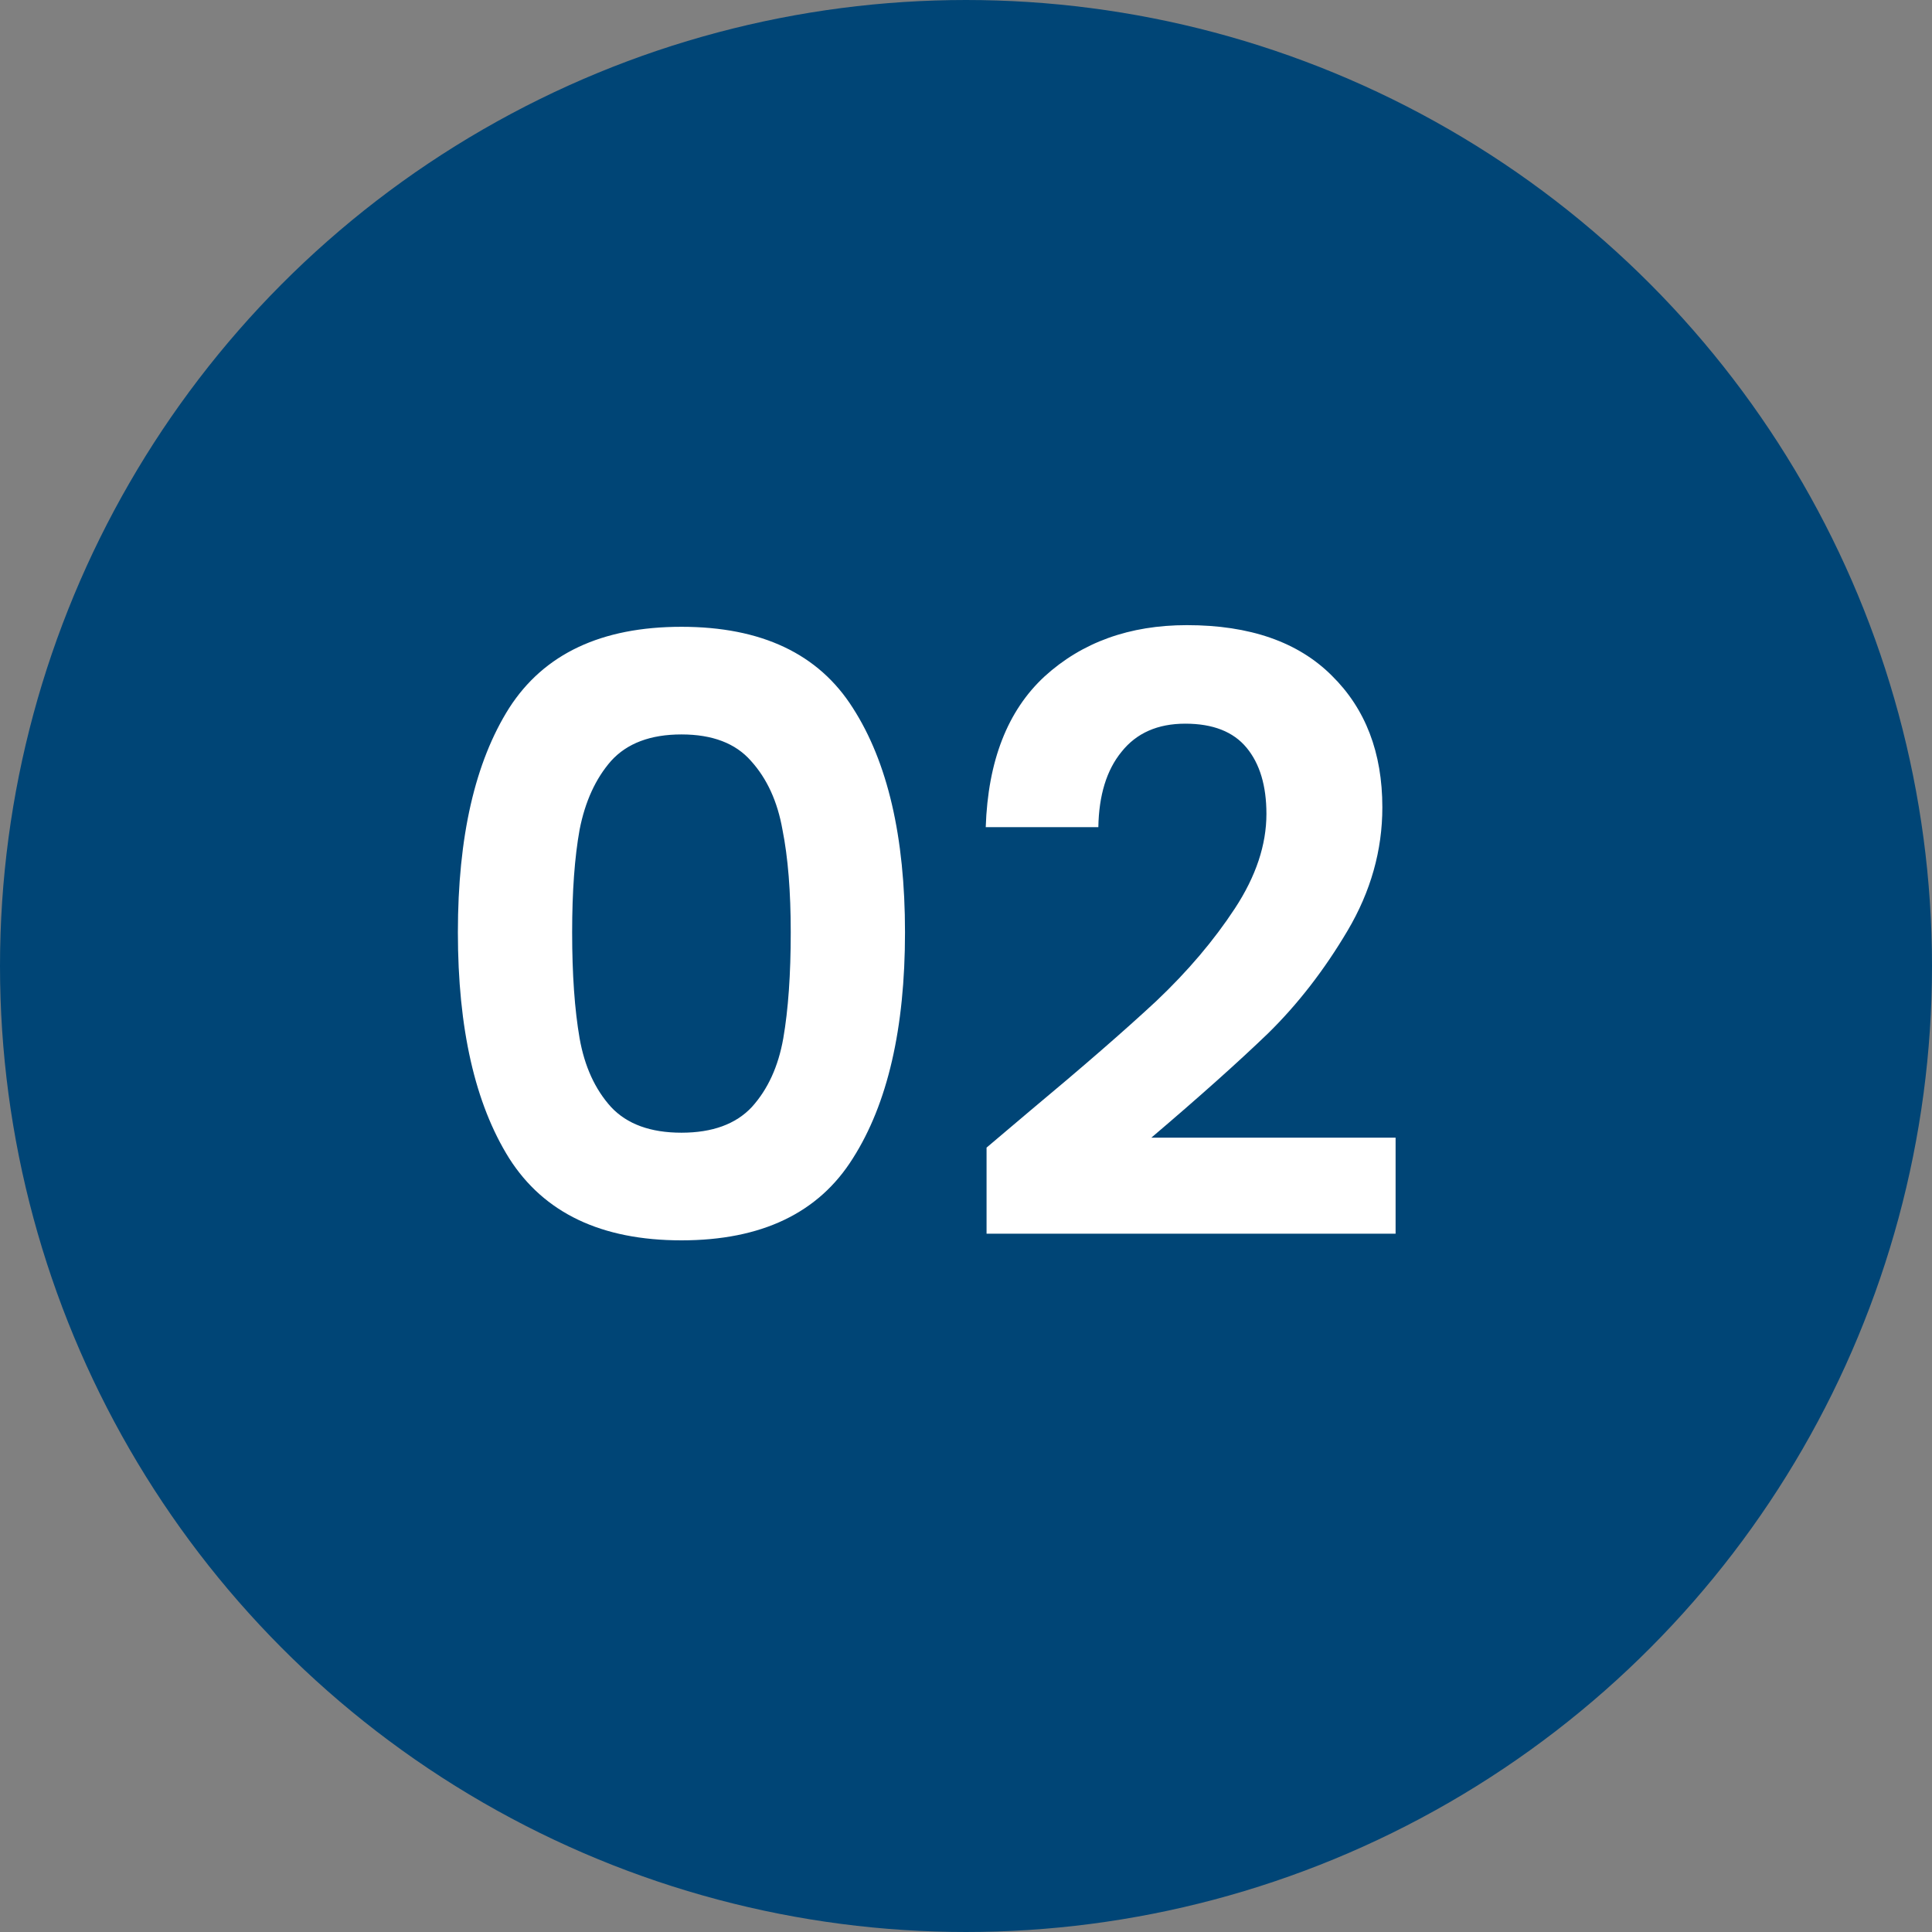 <svg width="42" height="42" viewBox="0 0 42 42" fill="none" xmlns="http://www.w3.org/2000/svg">
<rect x="0" y="0" width="42" height="42" fill="#808080" stroke="none"/>
<circle cx="21" cy="21" r="20.5" fill="#004576" stroke="#004576"/>
<path d="M9.954 20.268C9.954 18.192 10.326 16.566 11.07 15.39C11.826 14.214 13.074 13.626 14.814 13.626C16.554 13.626 17.796 14.214 18.54 15.39C19.296 16.566 19.674 18.192 19.674 20.268C19.674 22.356 19.296 23.994 18.54 25.182C17.796 26.37 16.554 26.964 14.814 26.964C13.074 26.964 11.826 26.37 11.07 25.182C10.326 23.994 9.954 22.356 9.954 20.268ZM17.19 20.268C17.19 19.38 17.13 18.636 17.01 18.036C16.902 17.424 16.674 16.926 16.326 16.542C15.99 16.158 15.486 15.966 14.814 15.966C14.142 15.966 13.632 16.158 13.284 16.542C12.948 16.926 12.72 17.424 12.6 18.036C12.492 18.636 12.438 19.38 12.438 20.268C12.438 21.18 12.492 21.948 12.6 22.572C12.708 23.184 12.936 23.682 13.284 24.066C13.632 24.438 14.142 24.624 14.814 24.624C15.486 24.624 15.996 24.438 16.344 24.066C16.692 23.682 16.92 23.184 17.028 22.572C17.136 21.948 17.19 21.18 17.19 20.268ZM22.383 24.156C23.535 23.196 24.453 22.398 25.137 21.762C25.821 21.114 26.391 20.442 26.847 19.746C27.303 19.05 27.531 18.366 27.531 17.694C27.531 17.082 27.387 16.602 27.099 16.254C26.811 15.906 26.367 15.732 25.767 15.732C25.167 15.732 24.705 15.936 24.381 16.344C24.057 16.74 23.889 17.286 23.877 17.982H21.429C21.477 16.542 21.903 15.45 22.707 14.706C23.523 13.962 24.555 13.59 25.803 13.59C27.171 13.59 28.221 13.956 28.953 14.688C29.685 15.408 30.051 16.362 30.051 17.55C30.051 18.486 29.799 19.38 29.295 20.232C28.791 21.084 28.215 21.828 27.567 22.464C26.919 23.088 26.073 23.844 25.029 24.732H30.339V26.82H21.447V24.948L22.383 24.156Z" fill="white"/>
</svg>
